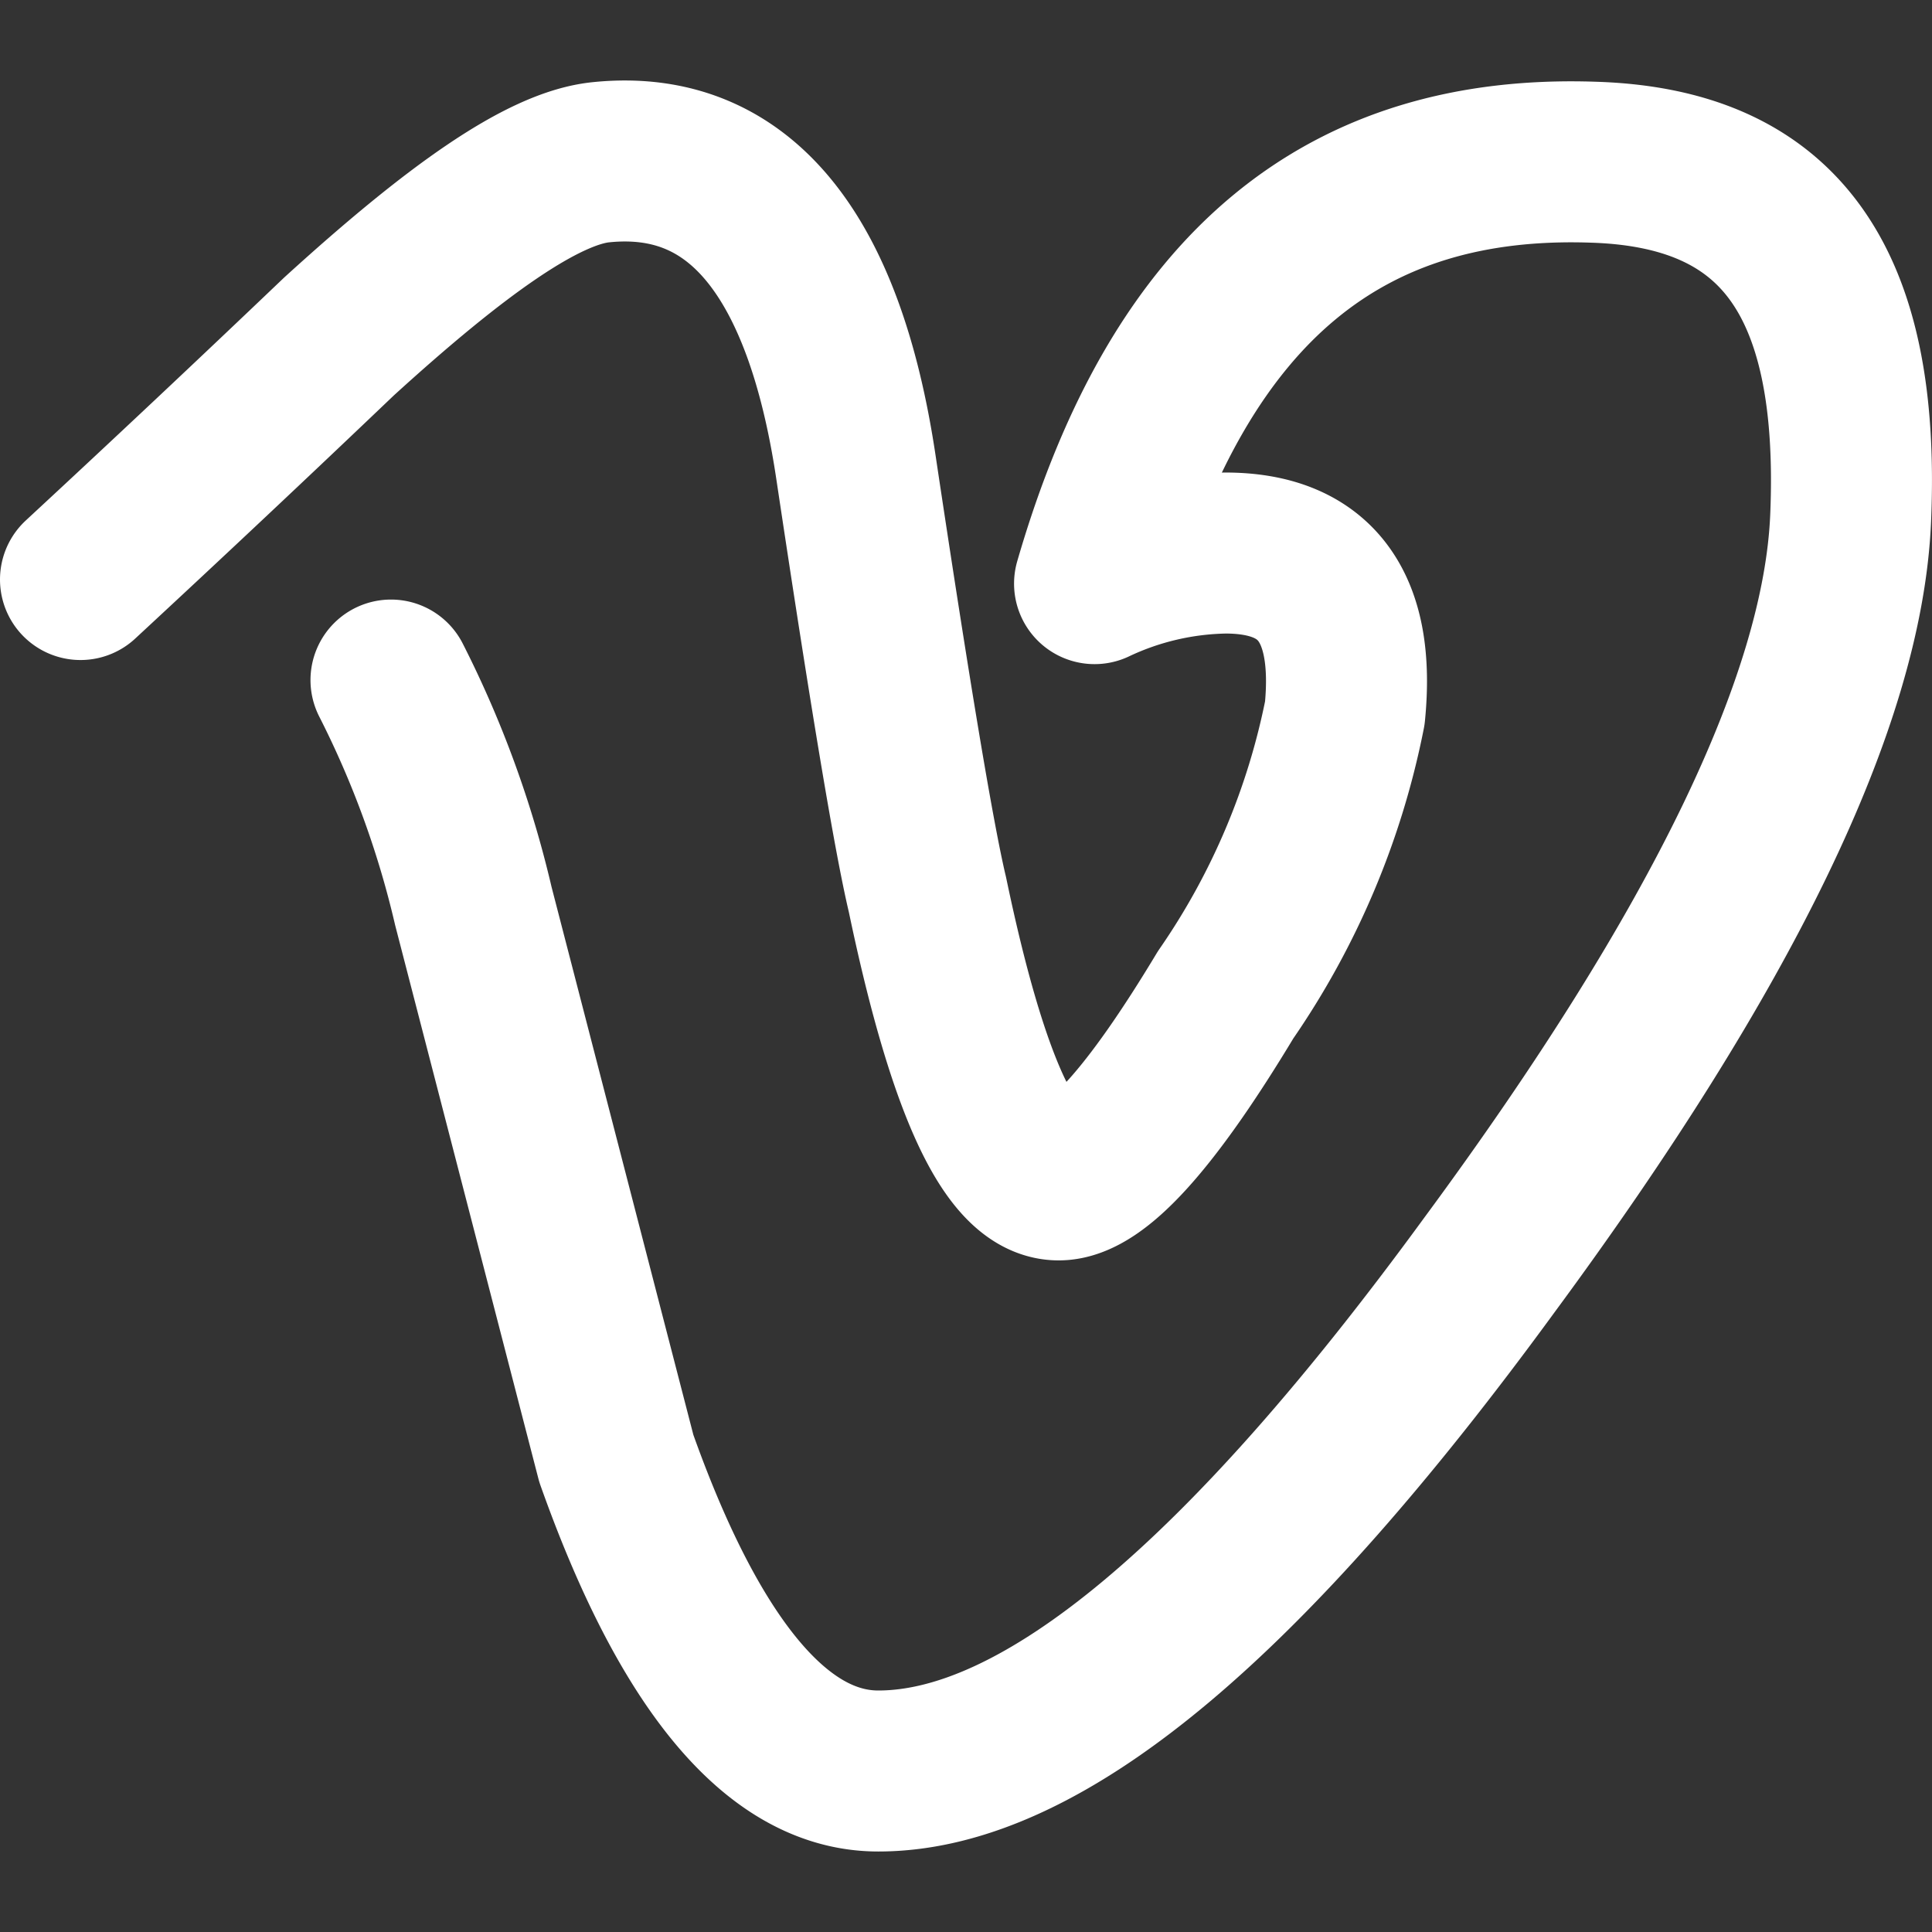 <svg id="60eab510-919b-4c7c-bbb6-7390ecc0c425" data-name="Layer 1" xmlns="http://www.w3.org/2000/svg" viewBox="0 0 24 24"><rect x="0" y="0" width="24" height="24" fill="#333333" stroke="none"/><title>icon-small-vimeo</title><path d="M1,7.199Q2.628,5.691,4.21,4.181c1.448-1.319,2.535-2.096,3.26-2.166,1.712-.173,2.766,1.144,3.162,3.784q.641,4.273.889,5.314.74,3.545,1.63,3.544.691,0,2.074-2.299a9.321,9.321,0,0,0,1.481-3.501Q16.903,6.872,15.225,6.87a3.943,3.943,0,0,0-1.628.38c1.081-3.732,3.147-5.339,6.196-5.235,2.261.07,3.326,1.409,3.196,4.429q-.147,3.385-4.487,9.27C15.511,19.811,12.98,22,10.91,22c-1.282,0-2.368-1.387-3.254-3.883Q6.768,14.686,5.88,11.255A12.386,12.386,0,0,0,4.857,8.448" fill="none" stroke="#ffffff" stroke-linecap="round" stroke-linejoin="round" stroke-width="2"/></svg>